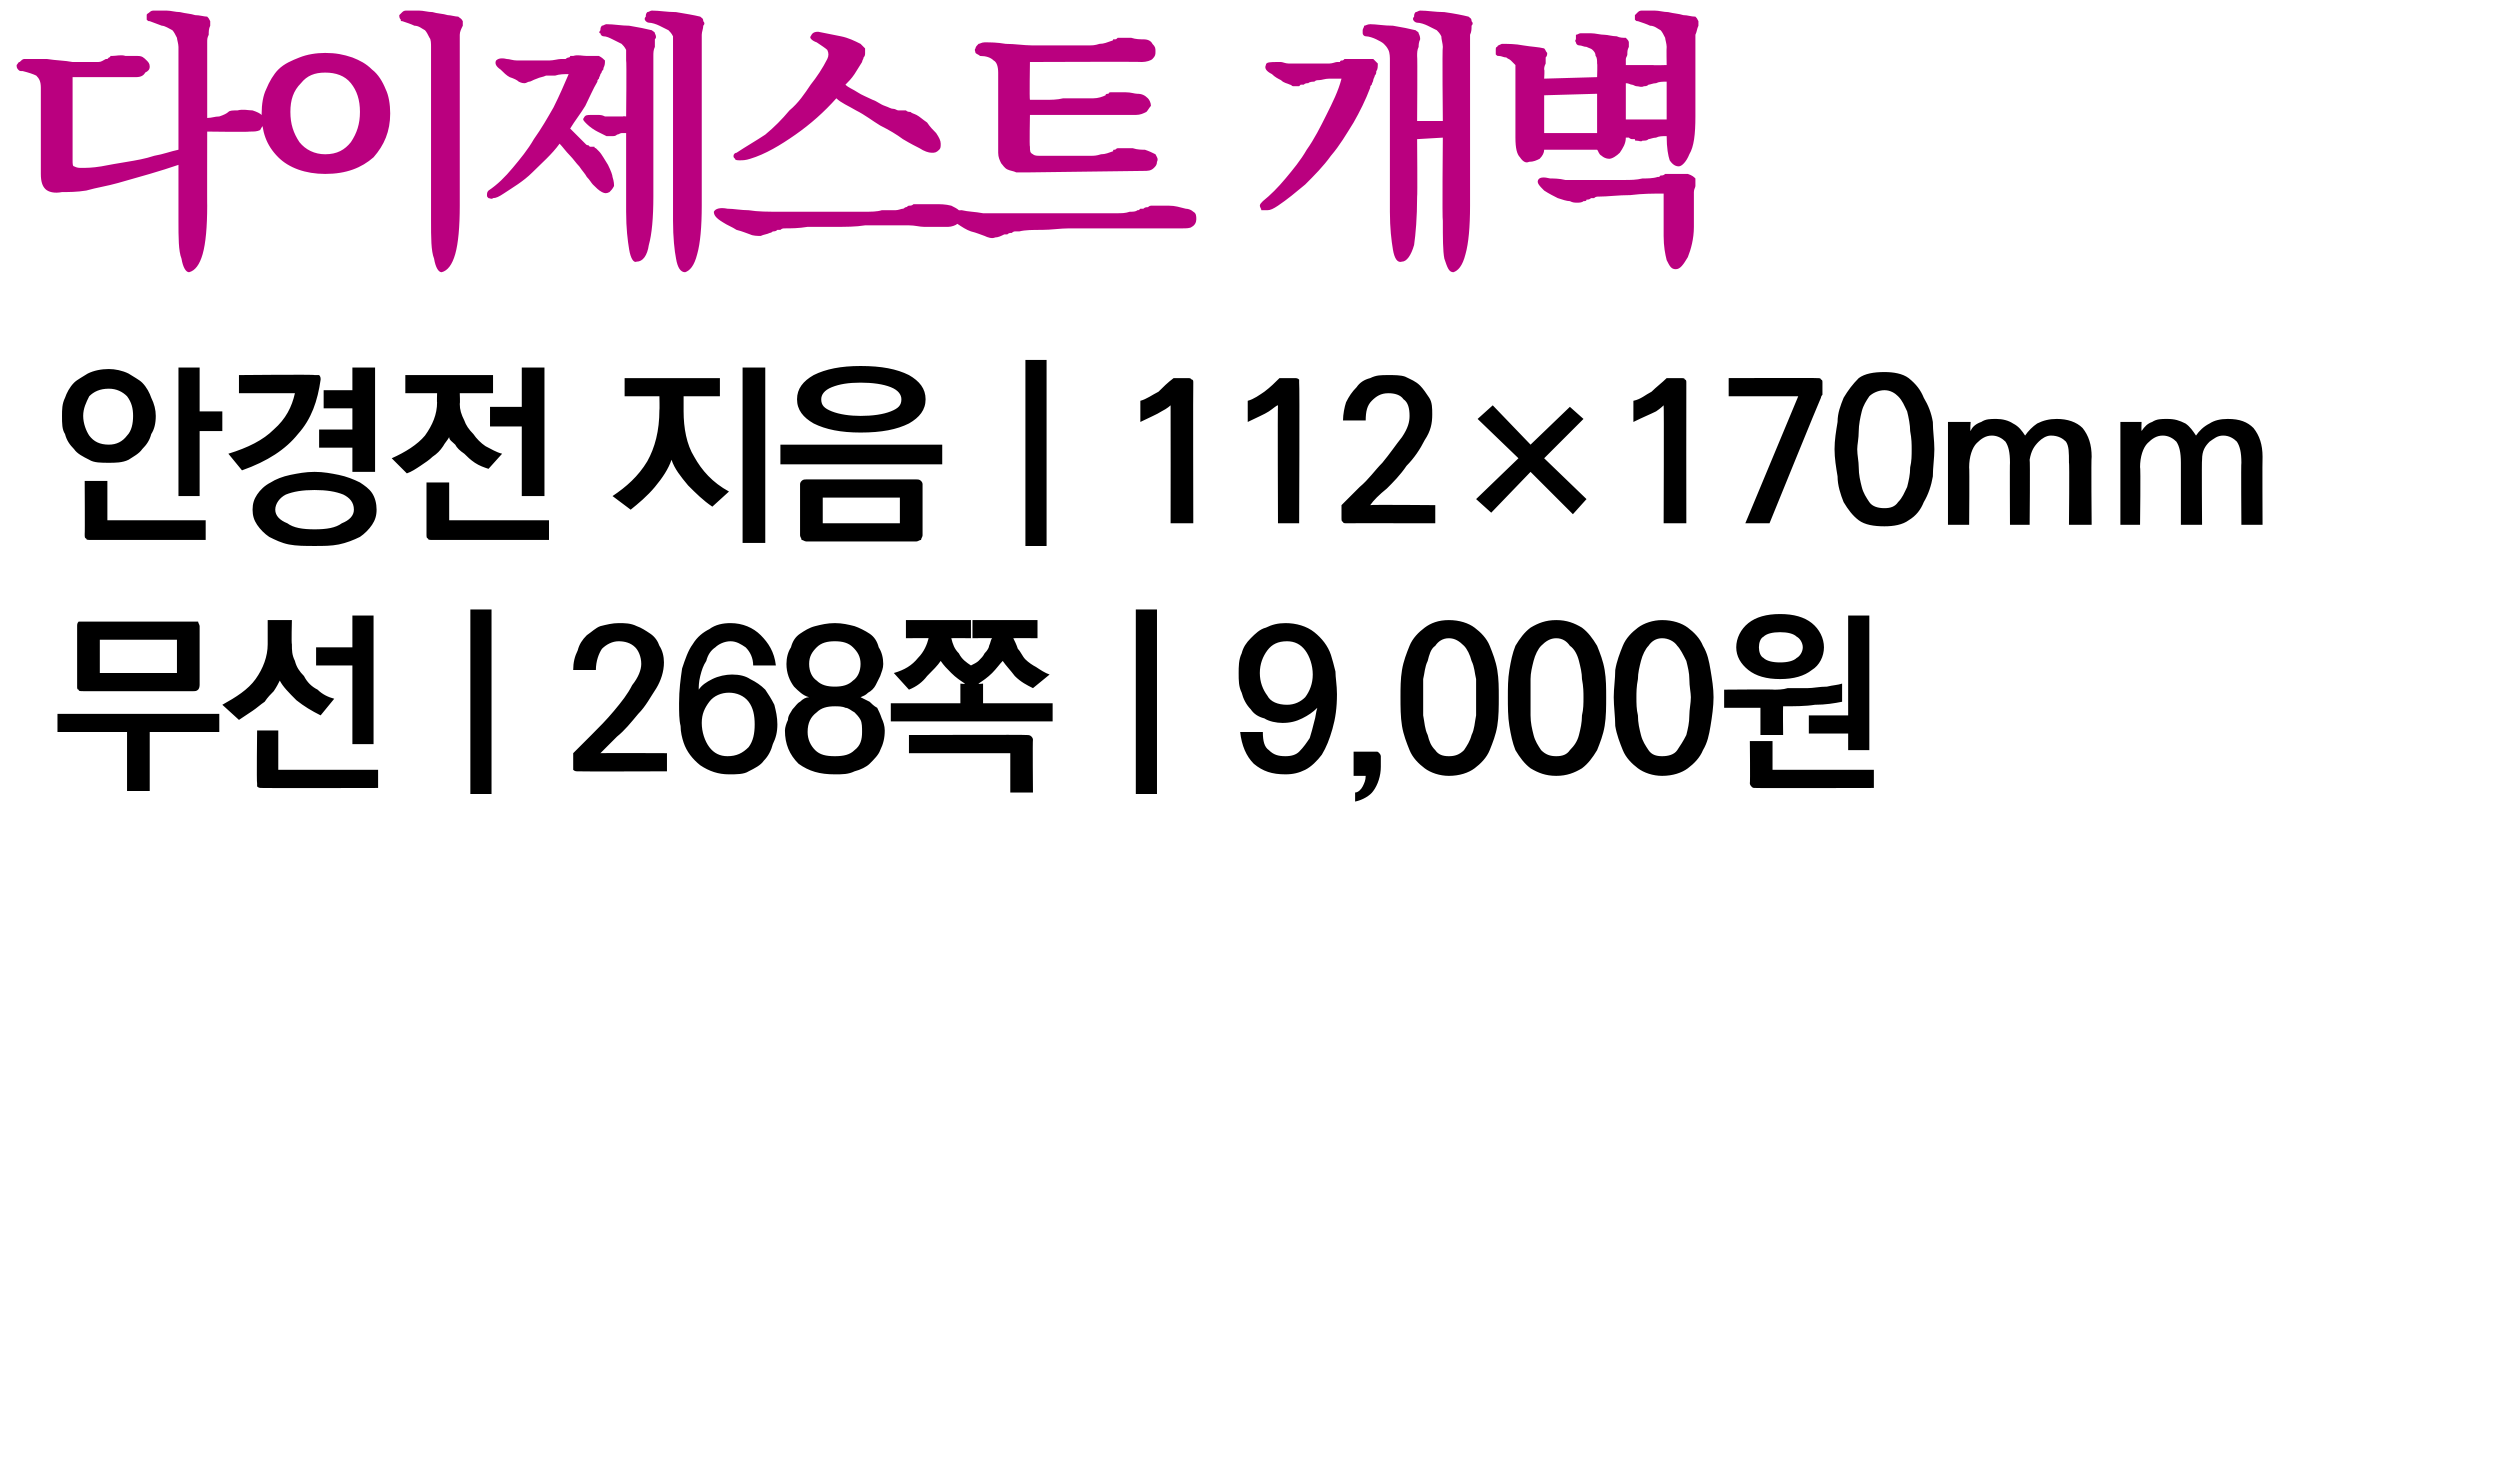 <?xml version="1.0" standalone="no"?>
<!DOCTYPE svg PUBLIC "-//W3C//DTD SVG 1.1//EN" "http://www.w3.org/Graphics/SVG/1.1/DTD/svg11.dtd">
<svg xmlns="http://www.w3.org/2000/svg" version="1.1" width="165.3px" height="97px" viewBox="0 0 165.3 97">
  <desc>112 170mm 268 9,000</desc>
  <defs/>
  <g id="Polygon32476">
    <path d="M 11.7 44.5 L 11.7 42.3 L 6.6 42.3 L 6.6 44.5 L 11.7 44.5 Z M 5.5 41.1 C 5.5 41.1 12.8 41.1 12.8 41.1 C 12.9 41.1 13 41.1 13.1 41.1 C 13.1 41.2 13.2 41.3 13.2 41.4 C 13.2 41.4 13.2 45.3 13.2 45.3 C 13.2 45.5 13.1 45.6 13.1 45.6 C 13 45.7 12.9 45.7 12.8 45.7 C 12.8 45.7 5.5 45.7 5.5 45.7 C 5.3 45.7 5.2 45.7 5.2 45.6 C 5.1 45.6 5.1 45.5 5.1 45.4 C 5.1 45.4 5.1 41.4 5.1 41.4 C 5.1 41.3 5.1 41.2 5.2 41.1 C 5.2 41.1 5.3 41.1 5.5 41.1 Z M 8.4 52.3 L 8.4 48.4 L 3.8 48.4 L 3.8 47.2 L 14.5 47.2 L 14.5 48.4 L 9.9 48.4 L 9.9 52.3 L 8.4 52.3 Z M 19.3 41 C 19.3 41 19.26 42.57 19.3 42.6 C 19.3 43 19.3 43.3 19.5 43.7 C 19.6 44.1 19.8 44.4 20.1 44.7 C 20.3 45.1 20.6 45.4 21 45.6 C 21.3 45.9 21.7 46.1 22.1 46.2 C 22.1 46.2 21.2 47.3 21.2 47.3 C 20.6 47 20.1 46.7 19.6 46.3 C 19.1 45.8 18.7 45.4 18.5 45 C 18.4 45.2 18.3 45.4 18.1 45.7 C 17.9 45.9 17.7 46.1 17.5 46.4 C 17.2 46.6 17 46.8 16.7 47 C 16.4 47.2 16.1 47.4 15.8 47.6 C 15.8 47.6 14.7 46.6 14.7 46.6 C 15.6 46.1 16.4 45.6 16.9 44.9 C 17.4 44.2 17.7 43.4 17.7 42.6 C 17.7 42.59 17.7 41 17.7 41 L 19.3 41 Z M 24.7 40.7 L 24.7 49.2 L 23.3 49.2 L 23.3 44 L 20.9 44 L 20.9 42.8 L 23.3 42.8 L 23.3 40.7 L 24.7 40.7 Z M 17.3 52.1 C 17.2 52.1 17.1 52.1 17 52 C 17 52 17 51.9 17 51.8 C 16.96 51.76 17 48.3 17 48.3 L 18.4 48.3 L 18.4 50.9 L 25 50.9 L 25 52.1 C 25 52.1 17.31 52.12 17.3 52.1 Z M 31.1 52.5 L 31.1 40.3 L 32.5 40.3 L 32.5 52.5 L 31.1 52.5 Z M 37.9 50.7 C 37.9 50.7 37.9 49.8 37.9 49.8 C 38.2 49.5 38.6 49.1 39.1 48.6 C 39.6 48.1 40.1 47.6 40.6 47 C 41.1 46.4 41.5 45.9 41.8 45.3 C 42.2 44.8 42.4 44.3 42.4 43.9 C 42.4 43.4 42.2 43 42 42.8 C 41.7 42.5 41.3 42.4 40.9 42.4 C 40.5 42.4 40.1 42.6 39.8 42.9 C 39.6 43.2 39.4 43.7 39.4 44.3 C 39.4 44.3 37.9 44.3 37.9 44.3 C 37.9 43.8 38 43.4 38.2 43 C 38.3 42.6 38.5 42.3 38.8 42 C 39.1 41.8 39.4 41.5 39.7 41.4 C 40.1 41.3 40.5 41.2 40.9 41.2 C 41.3 41.2 41.7 41.2 42.1 41.4 C 42.4 41.5 42.7 41.7 43 41.9 C 43.3 42.1 43.5 42.4 43.6 42.7 C 43.8 43 43.9 43.4 43.9 43.8 C 43.9 44.4 43.7 45 43.4 45.5 C 43 46.1 42.7 46.7 42.2 47.2 C 41.7 47.8 41.3 48.3 40.8 48.7 C 40.3 49.2 40 49.5 39.7 49.8 C 39.72 49.78 44.1 49.8 44.1 49.8 L 44.1 51 C 44.1 51 38.21 51.02 38.2 51 C 38.1 51 38 51 37.9 50.9 C 37.9 50.9 37.9 50.8 37.9 50.7 Z M 48.2 45.8 C 47.7 45.8 47.2 46 46.9 46.4 C 46.6 46.8 46.4 47.2 46.4 47.8 C 46.4 48.4 46.6 49 46.9 49.4 C 47.2 49.8 47.6 50 48.1 50 C 48.7 50 49.1 49.8 49.5 49.4 C 49.8 49 49.9 48.5 49.9 47.9 C 49.9 47.3 49.8 46.8 49.5 46.4 C 49.2 46 48.7 45.8 48.2 45.8 Z M 44.9 46.5 C 44.9 45.6 45 44.9 45.1 44.2 C 45.3 43.6 45.5 43 45.8 42.6 C 46.1 42.1 46.5 41.8 46.9 41.6 C 47.3 41.3 47.8 41.2 48.3 41.2 C 49.1 41.2 49.8 41.5 50.3 42 C 50.8 42.5 51.2 43.1 51.3 44 C 51.3 44 49.8 44 49.8 44 C 49.8 43.5 49.6 43.1 49.3 42.8 C 49 42.6 48.7 42.4 48.3 42.4 C 47.9 42.4 47.5 42.6 47.3 42.8 C 47 43 46.8 43.3 46.7 43.7 C 46.5 44 46.4 44.3 46.3 44.7 C 46.2 45.1 46.2 45.4 46.2 45.6 C 46.4 45.3 46.7 45.1 47.1 44.9 C 47.5 44.7 48 44.6 48.4 44.6 C 48.9 44.6 49.3 44.7 49.6 44.9 C 50 45.1 50.3 45.3 50.6 45.6 C 50.8 45.9 51 46.2 51.2 46.6 C 51.3 47 51.4 47.4 51.4 47.9 C 51.4 48.4 51.3 48.8 51.1 49.2 C 51 49.6 50.8 50 50.5 50.3 C 50.3 50.6 49.9 50.8 49.5 51 C 49.2 51.2 48.7 51.2 48.2 51.2 C 47.5 51.2 46.9 51 46.3 50.6 C 45.8 50.2 45.4 49.7 45.2 49.1 C 45.1 48.8 45 48.4 45 48 C 44.9 47.6 44.9 47.1 44.9 46.5 Z M 55.2 45.4 C 55.7 45.4 56.1 45.3 56.4 45 C 56.7 44.8 56.9 44.4 56.9 43.9 C 56.9 43.4 56.7 43.1 56.4 42.8 C 56.1 42.5 55.7 42.4 55.2 42.4 C 54.7 42.4 54.3 42.5 54 42.8 C 53.7 43.1 53.5 43.4 53.5 43.9 C 53.5 44.4 53.7 44.8 54 45 C 54.3 45.3 54.7 45.4 55.2 45.4 Z M 55.2 50 C 55.8 50 56.2 49.9 56.5 49.6 C 56.9 49.3 57 48.9 57 48.4 C 57 48.1 57 47.8 56.9 47.6 C 56.8 47.4 56.6 47.2 56.5 47.1 C 56.3 47 56.1 46.8 55.9 46.8 C 55.7 46.7 55.4 46.7 55.2 46.7 C 54.7 46.7 54.3 46.8 54 47.1 C 53.6 47.4 53.4 47.8 53.4 48.4 C 53.4 48.9 53.6 49.3 53.9 49.6 C 54.2 49.9 54.6 50 55.2 50 Z M 56.9 46.1 C 57.1 46.2 57.3 46.3 57.5 46.4 C 57.6 46.5 57.8 46.7 58 46.8 C 58.1 47 58.2 47.2 58.3 47.5 C 58.4 47.7 58.5 48 58.5 48.3 C 58.5 48.8 58.4 49.2 58.2 49.6 C 58.1 49.9 57.8 50.2 57.5 50.5 C 57.3 50.7 56.9 50.9 56.5 51 C 56.1 51.2 55.7 51.2 55.2 51.2 C 54.2 51.2 53.5 51 52.8 50.5 C 52.2 49.9 51.9 49.2 51.9 48.3 C 51.9 48.1 52 47.8 52.1 47.6 C 52.1 47.3 52.3 47.1 52.4 46.9 C 52.6 46.7 52.7 46.5 52.9 46.4 C 53.1 46.2 53.3 46.1 53.5 46.1 C 53.1 46 52.8 45.7 52.5 45.4 C 52.2 45 52 44.5 52 43.9 C 52 43.5 52.1 43.1 52.3 42.8 C 52.4 42.4 52.6 42.1 52.9 41.9 C 53.2 41.7 53.5 41.5 53.9 41.4 C 54.3 41.3 54.7 41.2 55.2 41.2 C 55.7 41.2 56.1 41.3 56.5 41.4 C 56.8 41.5 57.2 41.7 57.5 41.9 C 57.8 42.1 58 42.4 58.1 42.8 C 58.3 43.1 58.4 43.5 58.4 43.9 C 58.4 44.2 58.3 44.4 58.2 44.7 C 58.1 44.9 58 45.1 57.9 45.3 C 57.8 45.5 57.6 45.7 57.4 45.8 C 57.2 46 57.1 46 56.9 46.1 Z M 59.9 41 L 64.2 41 L 64.2 42.2 C 64.2 42.2 62.9 42.18 62.9 42.2 C 63 42.6 63.1 42.9 63.4 43.2 C 63.6 43.6 63.9 43.8 64.2 44 C 64.4 43.9 64.6 43.8 64.7 43.7 C 64.9 43.5 65 43.4 65.1 43.2 C 65.3 43 65.4 42.8 65.4 42.7 C 65.5 42.5 65.5 42.3 65.6 42.2 C 65.57 42.18 64.3 42.2 64.3 42.2 L 64.3 41 L 68.6 41 L 68.6 42.2 C 68.6 42.2 67.05 42.18 67 42.2 C 67.1 42.4 67.2 42.6 67.3 42.9 C 67.5 43.1 67.6 43.4 67.8 43.6 C 68 43.8 68.3 44 68.5 44.1 C 68.8 44.3 69.1 44.5 69.4 44.6 C 69.4 44.6 68.3 45.5 68.3 45.5 C 67.9 45.3 67.5 45.1 67.1 44.7 C 66.8 44.3 66.5 44 66.3 43.7 C 66.1 43.9 65.9 44.2 65.6 44.5 C 65.3 44.8 65 45 64.7 45.2 C 64.67 45.24 65 45.2 65 45.2 L 65 46.5 L 69.6 46.5 L 69.6 47.7 L 58.9 47.7 L 58.9 46.5 L 63.5 46.5 L 63.5 45.2 C 63.5 45.2 63.82 45.24 63.8 45.2 C 63.5 45 63.2 44.8 62.9 44.5 C 62.6 44.2 62.4 44 62.2 43.7 C 62 44 61.7 44.3 61.3 44.7 C 61 45.1 60.6 45.4 60.1 45.6 C 60.1 45.6 59.1 44.5 59.1 44.5 C 59.8 44.3 60.3 44 60.7 43.5 C 61.1 43.1 61.3 42.6 61.4 42.2 C 61.43 42.18 59.9 42.2 59.9 42.2 L 59.9 41 Z M 67.9 48.6 C 68 48.6 68.1 48.6 68.2 48.7 C 68.2 48.7 68.3 48.8 68.3 48.9 C 68.27 48.94 68.3 52.4 68.3 52.4 L 66.8 52.4 L 66.8 49.8 L 60.1 49.8 L 60.1 48.6 C 60.1 48.6 67.91 48.57 67.9 48.6 Z M 75.1 52.5 L 75.1 40.3 L 76.5 40.3 L 76.5 52.5 L 75.1 52.5 Z M 85.1 46.6 C 85.6 46.6 86 46.4 86.3 46.1 C 86.6 45.7 86.8 45.2 86.8 44.6 C 86.8 44 86.6 43.4 86.3 43 C 86 42.6 85.6 42.4 85.1 42.4 C 84.5 42.4 84.1 42.6 83.8 43 C 83.5 43.4 83.3 43.9 83.3 44.5 C 83.3 45.1 83.5 45.6 83.8 46 C 84 46.4 84.5 46.6 85.1 46.6 Z M 88.4 45.9 C 88.4 46.8 88.3 47.5 88.1 48.2 C 87.9 48.9 87.7 49.4 87.4 49.9 C 87.1 50.3 86.7 50.7 86.3 50.9 C 85.9 51.1 85.5 51.2 85 51.2 C 84.1 51.2 83.5 51 82.9 50.5 C 82.4 50 82.1 49.3 82 48.4 C 82 48.4 83.5 48.4 83.5 48.4 C 83.5 49 83.6 49.4 83.9 49.6 C 84.2 49.9 84.5 50 85 50 C 85.4 50 85.7 49.9 85.9 49.7 C 86.2 49.4 86.4 49.1 86.6 48.8 C 86.7 48.5 86.8 48.1 86.9 47.7 C 87 47.4 87 47.1 87.1 46.8 C 86.8 47.1 86.5 47.3 86.1 47.5 C 85.7 47.7 85.3 47.8 84.8 47.8 C 84.4 47.8 83.9 47.7 83.6 47.5 C 83.2 47.4 82.9 47.2 82.7 46.9 C 82.4 46.6 82.2 46.2 82.1 45.8 C 81.9 45.4 81.9 45 81.9 44.5 C 81.9 44.1 81.9 43.6 82.1 43.2 C 82.2 42.8 82.4 42.5 82.7 42.2 C 83 41.9 83.3 41.6 83.7 41.5 C 84.1 41.3 84.5 41.2 85 41.2 C 85.7 41.2 86.4 41.4 86.9 41.8 C 87.4 42.2 87.8 42.7 88 43.3 C 88.1 43.6 88.2 44 88.3 44.4 C 88.3 44.8 88.4 45.3 88.4 45.9 Z M 91.3 50.7 C 91.3 51.3 91.1 51.9 90.8 52.3 C 90.6 52.6 90.1 52.9 89.6 53 C 89.6 53 89.6 52.4 89.6 52.4 C 89.8 52.4 90 52.2 90.1 52 C 90.2 51.8 90.3 51.6 90.3 51.3 C 90.25 51.3 89.5 51.3 89.5 51.3 L 89.5 49.7 C 89.5 49.7 90.98 49.7 91 49.7 C 91.1 49.7 91.1 49.7 91.2 49.8 C 91.2 49.8 91.3 49.9 91.3 50 C 91.3 50 91.3 50.7 91.3 50.7 Z M 95.8 42.2 C 95.4 42.2 95.1 42.4 94.9 42.7 C 94.6 42.9 94.5 43.3 94.4 43.7 C 94.2 44.1 94.2 44.5 94.1 44.9 C 94.1 45.4 94.1 45.8 94.1 46.1 C 94.1 46.5 94.1 46.9 94.1 47.3 C 94.2 47.8 94.2 48.2 94.4 48.6 C 94.5 49 94.6 49.3 94.9 49.6 C 95.1 49.9 95.4 50 95.8 50 C 96.2 50 96.5 49.9 96.8 49.6 C 97 49.3 97.2 49 97.3 48.6 C 97.5 48.2 97.5 47.8 97.6 47.3 C 97.6 46.9 97.6 46.5 97.6 46.1 C 97.6 45.8 97.6 45.4 97.6 44.9 C 97.5 44.5 97.5 44.1 97.3 43.7 C 97.2 43.3 97 42.9 96.8 42.7 C 96.5 42.4 96.2 42.2 95.8 42.2 Z M 95.8 41 C 96.5 41 97.1 41.2 97.5 41.5 C 97.9 41.8 98.3 42.2 98.5 42.7 C 98.7 43.2 98.9 43.7 99 44.3 C 99.1 44.9 99.1 45.5 99.1 46.1 C 99.1 46.7 99.1 47.4 99 48 C 98.9 48.6 98.7 49.1 98.5 49.6 C 98.3 50.1 97.9 50.5 97.5 50.8 C 97.1 51.1 96.5 51.3 95.8 51.3 C 95.2 51.3 94.6 51.1 94.2 50.8 C 93.8 50.5 93.4 50.1 93.2 49.6 C 93 49.1 92.8 48.6 92.7 48 C 92.6 47.4 92.6 46.7 92.6 46.1 C 92.6 45.5 92.6 44.9 92.7 44.3 C 92.8 43.7 93 43.2 93.2 42.7 C 93.4 42.2 93.8 41.8 94.2 41.5 C 94.6 41.2 95.1 41 95.8 41 Z M 102.9 42.2 C 102.5 42.2 102.2 42.4 101.9 42.7 C 101.7 42.9 101.5 43.3 101.4 43.7 C 101.3 44.1 101.2 44.5 101.2 44.9 C 101.2 45.4 101.2 45.8 101.2 46.1 C 101.2 46.5 101.2 46.9 101.2 47.3 C 101.2 47.8 101.3 48.2 101.4 48.6 C 101.5 49 101.7 49.3 101.9 49.6 C 102.2 49.9 102.5 50 102.9 50 C 103.3 50 103.6 49.9 103.8 49.6 C 104.1 49.3 104.3 49 104.4 48.6 C 104.5 48.2 104.6 47.8 104.6 47.3 C 104.7 46.9 104.7 46.5 104.7 46.1 C 104.7 45.8 104.7 45.4 104.6 44.9 C 104.6 44.5 104.5 44.1 104.4 43.7 C 104.3 43.3 104.1 42.9 103.8 42.7 C 103.6 42.4 103.3 42.2 102.9 42.2 Z M 102.9 41 C 103.6 41 104.1 41.2 104.6 41.5 C 105 41.8 105.3 42.2 105.6 42.7 C 105.8 43.2 106 43.7 106.1 44.3 C 106.2 44.9 106.2 45.5 106.2 46.1 C 106.2 46.7 106.2 47.4 106.1 48 C 106 48.6 105.8 49.1 105.6 49.6 C 105.3 50.1 105 50.5 104.6 50.8 C 104.1 51.1 103.6 51.3 102.9 51.3 C 102.2 51.3 101.7 51.1 101.2 50.8 C 100.8 50.5 100.5 50.1 100.2 49.6 C 100 49.1 99.9 48.6 99.8 48 C 99.7 47.4 99.7 46.7 99.7 46.1 C 99.7 45.5 99.7 44.9 99.8 44.3 C 99.9 43.7 100 43.2 100.2 42.7 C 100.5 42.2 100.8 41.8 101.2 41.5 C 101.7 41.2 102.2 41 102.9 41 Z M 109.9 42.2 C 109.5 42.2 109.2 42.4 109 42.7 C 108.8 42.9 108.6 43.3 108.5 43.7 C 108.4 44.1 108.3 44.5 108.3 44.9 C 108.2 45.4 108.2 45.8 108.2 46.1 C 108.2 46.5 108.2 46.9 108.3 47.3 C 108.3 47.8 108.4 48.2 108.5 48.6 C 108.6 49 108.8 49.3 109 49.6 C 109.2 49.9 109.5 50 109.9 50 C 110.3 50 110.7 49.9 110.9 49.6 C 111.1 49.3 111.3 49 111.5 48.6 C 111.6 48.2 111.7 47.8 111.7 47.3 C 111.7 46.9 111.8 46.5 111.8 46.1 C 111.8 45.8 111.7 45.4 111.7 44.9 C 111.7 44.5 111.6 44.1 111.5 43.7 C 111.3 43.3 111.1 42.9 110.9 42.7 C 110.7 42.4 110.3 42.2 109.9 42.2 Z M 109.9 41 C 110.6 41 111.2 41.2 111.6 41.5 C 112 41.8 112.4 42.2 112.6 42.7 C 112.9 43.2 113 43.7 113.1 44.3 C 113.2 44.9 113.3 45.5 113.3 46.1 C 113.3 46.7 113.2 47.4 113.1 48 C 113 48.6 112.9 49.1 112.6 49.6 C 112.4 50.1 112 50.5 111.6 50.8 C 111.2 51.1 110.6 51.3 109.9 51.3 C 109.3 51.3 108.7 51.1 108.3 50.8 C 107.9 50.5 107.5 50.1 107.3 49.6 C 107.1 49.1 106.9 48.6 106.8 48 C 106.8 47.4 106.7 46.7 106.7 46.1 C 106.7 45.5 106.8 44.9 106.8 44.3 C 106.9 43.7 107.1 43.2 107.3 42.7 C 107.5 42.2 107.9 41.8 108.3 41.5 C 108.7 41.2 109.3 41 109.9 41 Z M 122.2 49.6 L 122.2 48.5 L 119.6 48.5 L 119.6 47.3 L 122.2 47.3 L 122.2 40.7 L 123.6 40.7 L 123.6 49.6 L 122.2 49.6 Z M 116.4 48.6 L 116.4 46.8 L 114 46.8 L 114 45.6 C 114 45.6 117.33 45.57 117.3 45.6 C 117.5 45.6 117.9 45.6 118.2 45.5 C 118.6 45.5 119 45.5 119.5 45.5 C 119.9 45.5 120.3 45.4 120.8 45.4 C 121.2 45.3 121.5 45.3 121.8 45.2 C 121.8 45.2 121.8 46.4 121.8 46.4 C 121.3 46.5 120.7 46.6 120 46.6 C 119.4 46.7 118.6 46.7 117.9 46.7 C 117.88 46.74 117.9 48.6 117.9 48.6 L 116.4 48.6 Z M 116.1 52.1 C 115.9 52.1 115.9 52.1 115.8 52 C 115.8 52 115.7 51.9 115.7 51.8 C 115.73 51.76 115.7 49 115.7 49 L 117.2 49 L 117.2 50.9 L 123.9 50.9 L 123.9 52.1 C 123.9 52.1 116.08 52.12 116.1 52.1 Z M 114.8 42.8 C 114.8 42.2 115.1 41.6 115.6 41.2 C 116.1 40.8 116.8 40.6 117.7 40.6 C 118.6 40.6 119.3 40.8 119.8 41.2 C 120.3 41.6 120.6 42.2 120.6 42.8 C 120.6 43.4 120.3 44 119.8 44.3 C 119.3 44.7 118.6 44.9 117.7 44.9 C 116.8 44.9 116.1 44.7 115.6 44.3 C 115.1 43.9 114.8 43.4 114.8 42.8 Z M 116.3 42.8 C 116.3 43.1 116.4 43.4 116.6 43.5 C 116.8 43.7 117.2 43.8 117.7 43.8 C 118.2 43.8 118.6 43.7 118.8 43.5 C 119 43.4 119.2 43.1 119.2 42.8 C 119.2 42.5 119 42.2 118.8 42.1 C 118.6 41.9 118.2 41.8 117.7 41.8 C 117.2 41.8 116.8 41.9 116.6 42.1 C 116.4 42.2 116.3 42.5 116.3 42.8 Z " stroke="none" fill="#000"/>
  </g>
  <g id="Polygon32475">
    <path d="M 7.2 30.6 C 6.7 30.6 6.2 30.6 5.9 30.4 C 5.5 30.2 5.1 30 4.9 29.7 C 4.6 29.4 4.4 29.1 4.3 28.7 C 4.1 28.4 4.1 28 4.1 27.5 C 4.1 27.1 4.1 26.7 4.3 26.3 C 4.4 26 4.6 25.6 4.9 25.3 C 5.1 25.1 5.5 24.9 5.8 24.7 C 6.2 24.5 6.7 24.4 7.2 24.4 C 7.6 24.4 8.1 24.5 8.5 24.7 C 8.8 24.9 9.2 25.1 9.4 25.3 C 9.7 25.6 9.9 26 10 26.3 C 10.2 26.7 10.3 27.1 10.3 27.5 C 10.3 28 10.2 28.4 10 28.7 C 9.9 29.1 9.7 29.4 9.4 29.7 C 9.2 30 8.8 30.2 8.5 30.4 C 8.1 30.6 7.6 30.6 7.2 30.6 Z M 7.2 25.7 C 6.6 25.7 6.2 25.9 5.9 26.2 C 5.7 26.6 5.5 27 5.5 27.5 C 5.5 28 5.7 28.5 5.9 28.8 C 6.2 29.2 6.6 29.4 7.2 29.4 C 7.7 29.4 8.1 29.2 8.4 28.8 C 8.7 28.5 8.8 28 8.8 27.5 C 8.8 27 8.7 26.6 8.4 26.2 C 8.1 25.9 7.7 25.7 7.2 25.7 Z M 13.2 24.3 L 13.2 27.2 L 14.7 27.2 L 14.7 28.5 L 13.2 28.5 L 13.2 32.8 L 11.8 32.8 L 11.8 24.3 L 13.2 24.3 Z M 6 35.7 C 5.8 35.7 5.7 35.7 5.7 35.6 C 5.6 35.6 5.6 35.5 5.6 35.3 C 5.62 35.33 5.6 31.8 5.6 31.8 L 7.1 31.8 L 7.1 34.4 L 13.6 34.4 L 13.6 35.7 C 13.6 35.7 5.97 35.7 6 35.7 Z M 20.8 31.2 C 21.4 31.2 21.9 31.3 22.4 31.4 C 22.9 31.5 23.4 31.7 23.8 31.9 C 24.1 32.1 24.4 32.3 24.6 32.6 C 24.8 32.9 24.9 33.3 24.9 33.7 C 24.9 34.1 24.8 34.4 24.6 34.7 C 24.4 35 24.1 35.3 23.8 35.5 C 23.4 35.7 22.9 35.9 22.4 36 C 21.9 36.1 21.4 36.1 20.8 36.1 C 20.2 36.1 19.6 36.1 19.1 36 C 18.6 35.9 18.2 35.7 17.8 35.5 C 17.5 35.3 17.2 35 17 34.7 C 16.8 34.4 16.7 34.1 16.7 33.7 C 16.7 33.3 16.8 33 17 32.7 C 17.2 32.4 17.5 32.1 17.9 31.9 C 18.2 31.7 18.7 31.5 19.2 31.4 C 19.7 31.3 20.2 31.2 20.8 31.2 Z M 20.8 32.4 C 20 32.4 19.4 32.5 18.9 32.7 C 18.5 32.9 18.2 33.3 18.2 33.7 C 18.2 34.1 18.5 34.4 19 34.6 C 19.4 34.9 20 35 20.8 35 C 21.6 35 22.2 34.9 22.6 34.6 C 23.1 34.4 23.4 34.1 23.4 33.7 C 23.4 33.2 23.1 32.9 22.7 32.7 C 22.2 32.5 21.6 32.4 20.8 32.4 Z M 20.8 24.8 C 21 24.8 21.1 24.8 21.1 24.8 C 21.2 24.9 21.2 25 21.2 25.1 C 21 26.5 20.6 27.7 19.7 28.7 C 18.9 29.7 17.7 30.5 16 31.1 C 16 31.1 15.1 30 15.1 30 C 16.4 29.6 17.4 29.1 18.1 28.4 C 18.9 27.7 19.3 26.9 19.5 26 C 19.55 26 15.8 26 15.8 26 L 15.8 24.8 C 15.8 24.8 20.83 24.75 20.8 24.8 Z M 23.3 31.2 L 23.3 29.6 L 21.1 29.6 L 21.1 28.4 L 23.3 28.4 L 23.3 27 L 21.4 27 L 21.4 25.8 L 23.3 25.8 L 23.3 24.3 L 24.8 24.3 L 24.8 31.2 L 23.3 31.2 Z M 25.9 30.3 C 26.8 29.9 27.6 29.4 28.1 28.8 C 28.6 28.1 28.9 27.4 28.9 26.6 C 28.88 26.64 28.9 26 28.9 26 L 26.8 26 L 26.8 24.8 L 32.6 24.8 L 32.6 26 L 30.4 26 C 30.4 26 30.43 26.67 30.4 26.7 C 30.4 27.1 30.5 27.4 30.7 27.8 C 30.8 28.1 31 28.4 31.3 28.7 C 31.5 29 31.8 29.3 32.1 29.5 C 32.5 29.7 32.8 29.9 33.2 30 C 33.2 30 32.3 31 32.3 31 C 32 30.9 31.7 30.8 31.4 30.6 C 31.1 30.4 30.9 30.2 30.7 30 C 30.4 29.8 30.2 29.6 30.1 29.4 C 29.9 29.2 29.7 29.1 29.7 28.9 C 29.6 29.1 29.4 29.3 29.3 29.5 C 29.1 29.8 28.9 30 28.6 30.2 C 28.4 30.4 28.1 30.6 27.8 30.8 C 27.5 31 27.2 31.2 26.9 31.3 C 26.9 31.3 25.9 30.3 25.9 30.3 Z M 36 24.3 L 36 32.8 L 34.5 32.8 L 34.5 28.2 L 32.4 28.2 L 32.4 26.9 L 34.5 26.9 L 34.5 24.3 L 36 24.3 Z M 28.6 35.7 C 28.4 35.7 28.3 35.7 28.3 35.6 C 28.2 35.6 28.2 35.5 28.2 35.3 C 28.2 35.33 28.2 31.9 28.2 31.9 L 29.7 31.9 L 29.7 34.4 L 36.3 34.4 L 36.3 35.7 C 36.3 35.7 28.56 35.7 28.6 35.7 Z M 41.3 25 L 47.6 25 L 47.6 26.2 L 45.2 26.2 C 45.2 26.2 45.2 27.19 45.2 27.2 C 45.2 28.3 45.4 29.4 45.9 30.2 C 46.4 31.1 47.1 31.9 48.2 32.5 C 48.2 32.5 47.1 33.5 47.1 33.5 C 46.5 33.1 46 32.6 45.5 32.1 C 45 31.5 44.6 31 44.4 30.4 C 44.2 31 43.8 31.6 43.3 32.2 C 42.8 32.8 42.2 33.3 41.7 33.7 C 41.7 33.7 40.5 32.8 40.5 32.8 C 41.4 32.2 42.2 31.5 42.8 30.5 C 43.3 29.6 43.6 28.5 43.6 27.1 C 43.62 27.13 43.6 26.2 43.6 26.2 L 41.3 26.2 L 41.3 25 Z M 49.1 35.9 L 49.1 24.3 L 50.6 24.3 L 50.6 35.9 L 49.1 35.9 Z M 62.3 30.7 L 51.6 30.7 L 51.6 29.4 L 62.3 29.4 L 62.3 30.7 Z M 59.5 34.6 L 59.5 32.9 L 54.4 32.9 L 54.4 34.6 L 59.5 34.6 Z M 53.3 31.7 C 53.3 31.7 60.6 31.7 60.6 31.7 C 60.7 31.7 60.8 31.7 60.9 31.8 C 60.9 31.8 61 31.9 61 32 C 61 32 61 35.4 61 35.4 C 61 35.5 60.9 35.6 60.9 35.7 C 60.8 35.7 60.7 35.8 60.6 35.8 C 60.6 35.8 53.3 35.8 53.3 35.8 C 53.2 35.8 53.1 35.7 53 35.7 C 53 35.6 52.9 35.5 52.9 35.4 C 52.9 35.4 52.9 32 52.9 32 C 52.9 31.9 53 31.8 53 31.8 C 53.1 31.7 53.2 31.7 53.3 31.7 Z M 56.9 28.6 C 55.6 28.6 54.6 28.4 53.8 28 C 53.1 27.6 52.7 27.1 52.7 26.4 C 52.7 25.7 53.1 25.2 53.8 24.8 C 54.6 24.4 55.6 24.2 56.9 24.2 C 58.3 24.2 59.3 24.4 60.1 24.8 C 60.8 25.2 61.2 25.7 61.2 26.4 C 61.2 27.1 60.8 27.6 60.1 28 C 59.3 28.4 58.3 28.6 56.9 28.6 Z M 56.9 25.3 C 56.1 25.3 55.5 25.4 55 25.6 C 54.5 25.8 54.3 26.1 54.3 26.4 C 54.3 26.8 54.5 27 55 27.2 C 55.5 27.4 56.2 27.5 56.9 27.5 C 57.7 27.5 58.4 27.4 58.9 27.2 C 59.4 27 59.6 26.8 59.6 26.4 C 59.6 26.1 59.4 25.8 58.9 25.6 C 58.4 25.4 57.7 25.3 56.9 25.3 Z M 67.8 36.1 L 67.8 23.8 L 69.2 23.8 L 69.2 36.1 L 67.8 36.1 Z M 78.9 25.3 C 78.88 25.34 78.9 34.6 78.9 34.6 L 77.4 34.6 C 77.4 34.6 77.41 26.8 77.4 26.8 C 77.4 26.8 77.2 27 76.8 27.2 C 76.5 27.4 76 27.6 75.4 27.9 C 75.4 27.9 75.4 26.5 75.4 26.5 C 75.8 26.4 76.2 26.1 76.6 25.9 C 76.9 25.6 77.2 25.3 77.6 25 C 77.6 25 78.5 25 78.5 25 C 78.7 25 78.7 25 78.8 25.1 C 78.9 25.1 78.9 25.2 78.9 25.3 Z M 85.9 25.3 C 85.94 25.34 85.9 34.6 85.9 34.6 L 84.5 34.6 C 84.5 34.6 84.47 26.8 84.5 26.8 C 84.4 26.8 84.2 27 83.9 27.2 C 83.6 27.4 83.1 27.6 82.5 27.9 C 82.5 27.9 82.5 26.5 82.5 26.5 C 82.9 26.4 83.3 26.1 83.6 25.9 C 84 25.6 84.3 25.3 84.6 25 C 84.6 25 85.6 25 85.6 25 C 85.7 25 85.8 25 85.9 25.1 C 85.9 25.1 85.9 25.2 85.9 25.3 Z M 88.7 34.2 C 88.7 34.2 88.7 33.4 88.7 33.4 C 89 33.1 89.4 32.7 89.9 32.2 C 90.5 31.7 90.9 31.1 91.4 30.6 C 91.9 30 92.3 29.4 92.7 28.9 C 93.1 28.3 93.2 27.9 93.2 27.5 C 93.2 27 93.1 26.6 92.8 26.4 C 92.6 26.1 92.2 26 91.8 26 C 91.3 26 91 26.2 90.7 26.5 C 90.4 26.8 90.3 27.2 90.3 27.8 C 90.3 27.8 88.8 27.8 88.8 27.8 C 88.8 27.4 88.9 26.9 89 26.6 C 89.2 26.2 89.4 25.9 89.7 25.6 C 89.9 25.3 90.2 25.1 90.6 25 C 91 24.8 91.3 24.8 91.8 24.8 C 92.2 24.8 92.6 24.8 92.9 24.9 C 93.3 25.1 93.6 25.2 93.9 25.5 C 94.1 25.7 94.3 26 94.5 26.3 C 94.7 26.6 94.7 27 94.7 27.4 C 94.7 28 94.6 28.5 94.2 29.1 C 93.9 29.7 93.5 30.3 93 30.8 C 92.6 31.4 92.1 31.9 91.7 32.3 C 91.2 32.7 90.8 33.1 90.6 33.4 C 90.58 33.36 94.9 33.4 94.9 33.4 L 94.9 34.6 C 94.9 34.6 89.07 34.59 89.1 34.6 C 88.9 34.6 88.8 34.6 88.8 34.5 C 88.7 34.5 88.7 34.4 88.7 34.2 Z M 104.9 33 L 104 34 L 101.2 31.2 L 98.6 33.9 L 97.6 33 L 100.4 30.3 L 97.7 27.7 L 98.7 26.8 L 101.2 29.4 L 103.8 26.9 L 104.7 27.7 L 102.1 30.3 L 104.9 33 Z M 111.5 25.3 C 111.49 25.34 111.5 34.6 111.5 34.6 L 110 34.6 C 110 34.6 110.03 26.8 110 26.8 C 110 26.8 109.8 27 109.5 27.2 C 109.1 27.4 108.6 27.6 108 27.9 C 108 27.9 108 26.5 108 26.5 C 108.5 26.4 108.8 26.1 109.2 25.9 C 109.5 25.6 109.9 25.3 110.2 25 C 110.2 25 111.1 25 111.1 25 C 111.3 25 111.4 25 111.4 25.1 C 111.5 25.1 111.5 25.2 111.5 25.3 Z M 120.1 25 C 120.3 25 120.4 25 120.4 25.1 C 120.5 25.1 120.5 25.2 120.5 25.3 C 120.5 25.3 120.5 25.8 120.5 25.8 C 120.5 25.9 120.5 26 120.5 26.1 C 120.4 26.2 120.4 26.3 120.4 26.3 C 120.37 26.31 117 34.6 117 34.6 L 115.4 34.6 L 118.9 26.2 L 114.3 26.2 L 114.3 25 C 114.3 25 120.14 24.98 120.1 25 Z M 124.6 25.8 C 124.2 25.8 123.8 26 123.6 26.2 C 123.4 26.5 123.2 26.8 123.1 27.2 C 123 27.6 122.9 28.1 122.9 28.5 C 122.9 29 122.8 29.4 122.8 29.7 C 122.8 30.1 122.9 30.5 122.9 30.9 C 122.9 31.4 123 31.8 123.1 32.2 C 123.2 32.6 123.4 32.9 123.6 33.2 C 123.8 33.5 124.2 33.6 124.6 33.6 C 125 33.6 125.3 33.5 125.5 33.2 C 125.8 32.9 125.9 32.6 126.1 32.2 C 126.2 31.8 126.3 31.4 126.3 30.9 C 126.4 30.5 126.4 30.1 126.4 29.7 C 126.4 29.4 126.4 29 126.3 28.5 C 126.3 28.1 126.2 27.6 126.1 27.2 C 125.9 26.8 125.8 26.5 125.5 26.2 C 125.3 26 125 25.8 124.6 25.8 Z M 124.6 24.6 C 125.2 24.6 125.8 24.7 126.2 25 C 126.7 25.4 127 25.8 127.2 26.3 C 127.5 26.8 127.7 27.3 127.8 27.9 C 127.8 28.5 127.9 29.1 127.9 29.7 C 127.9 30.3 127.8 30.9 127.8 31.5 C 127.7 32.1 127.5 32.7 127.2 33.2 C 127 33.7 126.7 34.1 126.2 34.4 C 125.8 34.7 125.2 34.8 124.6 34.8 C 123.9 34.8 123.3 34.7 122.9 34.4 C 122.5 34.1 122.2 33.7 121.9 33.2 C 121.7 32.7 121.5 32.1 121.5 31.5 C 121.4 30.9 121.3 30.3 121.3 29.7 C 121.3 29.1 121.4 28.5 121.5 27.9 C 121.5 27.3 121.7 26.8 121.9 26.3 C 122.2 25.8 122.5 25.4 122.9 25 C 123.3 24.7 123.9 24.6 124.6 24.6 Z M 132.9 30.6 C 132.9 29.9 132.8 29.5 132.6 29.2 C 132.4 29 132.1 28.8 131.7 28.8 C 131.3 28.8 131 29 130.7 29.3 C 130.4 29.6 130.2 30.2 130.2 30.9 C 130.23 30.86 130.2 34.7 130.2 34.7 L 128.8 34.7 L 128.8 27.9 L 130.3 27.9 C 130.3 27.9 130.25 28.47 130.3 28.5 C 130.4 28.2 130.7 28 131 27.9 C 131.3 27.7 131.6 27.7 132 27.7 C 132.4 27.7 132.8 27.8 133.1 28 C 133.5 28.2 133.7 28.5 133.9 28.8 C 134.1 28.5 134.4 28.2 134.7 28 C 135.1 27.8 135.5 27.7 136 27.7 C 136.7 27.7 137.3 27.9 137.7 28.3 C 138.1 28.8 138.3 29.4 138.3 30.2 C 138.26 30.24 138.3 34.7 138.3 34.7 L 136.8 34.7 C 136.8 34.7 136.84 30.56 136.8 30.6 C 136.8 29.9 136.8 29.5 136.6 29.2 C 136.4 29 136.1 28.8 135.6 28.8 C 135.3 28.8 135 29 134.8 29.2 C 134.5 29.5 134.3 29.8 134.2 30.4 C 134.24 30.37 134.2 34.7 134.2 34.7 L 132.9 34.7 C 132.9 34.7 132.88 30.56 132.9 30.6 Z M 144.2 30.6 C 144.2 29.9 144.1 29.5 143.9 29.2 C 143.7 29 143.4 28.8 143 28.8 C 142.6 28.8 142.3 29 142 29.3 C 141.7 29.6 141.5 30.2 141.5 30.9 C 141.55 30.86 141.5 34.7 141.5 34.7 L 140.2 34.7 L 140.2 27.9 L 141.6 27.9 C 141.6 27.9 141.58 28.47 141.6 28.5 C 141.8 28.2 142 28 142.3 27.9 C 142.6 27.7 142.9 27.7 143.3 27.7 C 143.8 27.7 144.1 27.8 144.5 28 C 144.8 28.2 145 28.5 145.2 28.8 C 145.4 28.5 145.7 28.2 146.1 28 C 146.4 27.8 146.8 27.7 147.3 27.7 C 148.1 27.7 148.6 27.9 149 28.3 C 149.4 28.8 149.6 29.4 149.6 30.2 C 149.58 30.24 149.6 34.7 149.6 34.7 L 148.2 34.7 C 148.2 34.7 148.17 30.56 148.2 30.6 C 148.2 29.9 148.1 29.5 147.9 29.2 C 147.7 29 147.4 28.8 147 28.8 C 146.6 28.8 146.4 29 146.1 29.2 C 145.8 29.5 145.6 29.8 145.6 30.4 C 145.57 30.37 145.6 34.7 145.6 34.7 L 144.2 34.7 C 144.2 34.7 144.2 30.56 144.2 30.6 Z " stroke="none" fill="#000"/>
  </g>
  <g id="Polygon32474">
    <path d="M 11.8 10.9 C 11.2 11.1 10.6 11.3 9.9 11.5 C 9.2 11.7 8.5 11.9 7.8 12.1 C 7.1 12.3 6.4 12.4 5.7 12.6 C 5.1 12.7 4.5 12.7 4.1 12.7 C 3.6 12.8 3.2 12.7 3 12.5 C 2.8 12.3 2.7 12 2.7 11.5 C 2.7 11.5 2.7 5.8 2.7 5.8 C 2.7 5.4 2.6 5.2 2.4 5 C 2.2 4.9 1.9 4.8 1.5 4.7 C 1.3 4.7 1.3 4.7 1.2 4.6 C 1.1 4.5 1.1 4.4 1.1 4.3 C 1.2 4.2 1.2 4.1 1.3 4.1 C 1.4 4 1.5 3.9 1.6 3.9 C 2 3.9 2.5 3.9 3.1 3.9 C 3.7 4 4.3 4 4.8 4.1 C 4.8 4.1 5 4.1 5.2 4.1 C 5.4 4.1 5.6 4.1 5.8 4.1 C 6 4.1 6.2 4.1 6.5 4.1 C 6.7 4.1 6.8 4 7 3.9 C 7 3.9 7 3.9 7.1 3.9 C 7.1 3.9 7.2 3.8 7.2 3.8 C 7.2 3.8 7.3 3.8 7.3 3.7 C 7.4 3.7 7.4 3.7 7.4 3.7 C 7.7 3.7 8 3.6 8.3 3.7 C 8.6 3.7 8.9 3.7 9.1 3.7 C 9.4 3.7 9.5 3.8 9.7 4 C 9.8 4.1 9.9 4.2 9.9 4.4 C 9.9 4.6 9.8 4.7 9.6 4.8 C 9.5 5 9.3 5.1 9 5.1 C 8.8 5.1 8.5 5.1 8.1 5.1 C 7.7 5.1 7.3 5.1 6.8 5.1 C 6.4 5.1 5.9 5.1 5.5 5.1 C 5.2 5.1 4.9 5.1 4.8 5.1 C 4.8 5.1 4.8 10.6 4.8 10.6 C 4.8 10.8 4.8 11 4.9 11 C 5.1 11.1 5.2 11.1 5.4 11.1 C 5.7 11.1 6.1 11.1 6.7 11 C 7.2 10.9 7.8 10.8 8.4 10.7 C 9 10.6 9.6 10.5 10.2 10.3 C 10.8 10.2 11.3 10 11.8 9.9 C 11.8 9.9 11.8 3.1 11.8 3.1 C 11.8 2.9 11.7 2.6 11.7 2.5 C 11.6 2.3 11.5 2.1 11.4 2 C 11.2 1.9 10.9 1.7 10.7 1.7 C 10.4 1.6 10.2 1.5 9.9 1.4 C 9.8 1.4 9.8 1.4 9.7 1.3 C 9.7 1.2 9.7 1.1 9.7 1 C 9.7 0.9 9.8 0.9 9.9 0.8 C 10 0.7 10.1 0.7 10.2 0.7 C 10.4 0.7 10.7 0.7 11 0.7 C 11.3 0.7 11.6 0.8 11.9 0.8 C 12.3 0.9 12.6 0.9 12.9 1 C 13.2 1 13.5 1.1 13.7 1.1 C 13.8 1.2 13.8 1.2 13.9 1.4 C 13.9 1.5 13.9 1.6 13.9 1.7 C 13.8 1.9 13.8 2.1 13.8 2.3 C 13.7 2.5 13.7 2.6 13.7 2.8 C 13.7 2.8 13.7 7.8 13.7 7.8 C 14 7.8 14.2 7.7 14.5 7.7 C 14.8 7.6 15 7.5 15.1 7.4 C 15.2 7.3 15.4 7.3 15.7 7.3 C 16.1 7.2 16.4 7.3 16.7 7.3 C 17 7.4 17.2 7.5 17.3 7.6 C 17.5 7.8 17.5 8 17.5 8.1 C 17.4 8.3 17.3 8.4 17.2 8.6 C 17 8.7 16.8 8.7 16.5 8.7 C 16.46 8.74 13.7 8.7 13.7 8.7 C 13.7 8.7 13.69 13.63 13.7 13.6 C 13.7 15 13.6 16.1 13.4 16.8 C 13.2 17.5 12.9 17.9 12.5 18 C 12.3 18 12.1 17.7 12 17.1 C 11.8 16.6 11.8 15.7 11.8 14.6 C 11.8 14.6 11.8 10.9 11.8 10.9 Z M 21.5 11.5 C 20.2 11.5 19.1 11.1 18.4 10.4 C 17.6 9.6 17.3 8.7 17.3 7.5 C 17.3 6.9 17.4 6.3 17.6 5.9 C 17.8 5.4 18.1 4.9 18.4 4.6 C 18.8 4.2 19.3 4 19.8 3.8 C 20.3 3.6 20.9 3.5 21.5 3.5 C 22.2 3.5 22.7 3.6 23.3 3.8 C 23.8 4 24.2 4.2 24.6 4.6 C 25 4.9 25.3 5.4 25.5 5.9 C 25.7 6.3 25.8 6.9 25.8 7.5 C 25.8 8.7 25.4 9.6 24.7 10.4 C 23.9 11.1 22.9 11.5 21.5 11.5 Z M 21.5 4.8 C 20.8 4.8 20.3 5 19.9 5.5 C 19.4 6 19.2 6.6 19.2 7.4 C 19.2 8.2 19.4 8.8 19.8 9.4 C 20.2 9.9 20.8 10.2 21.5 10.2 C 22.3 10.2 22.8 9.9 23.2 9.4 C 23.6 8.8 23.8 8.2 23.8 7.4 C 23.8 6.6 23.6 6 23.2 5.5 C 22.8 5 22.2 4.8 21.5 4.8 Z M 30.4 2.8 C 30.4 2.8 30.4 13.6 30.4 13.6 C 30.4 15 30.3 16.1 30.1 16.8 C 29.9 17.5 29.6 17.9 29.2 18 C 29 18 28.8 17.7 28.7 17.1 C 28.5 16.6 28.5 15.7 28.5 14.6 C 28.5 14.6 28.5 3.1 28.5 3.1 C 28.5 2.9 28.5 2.6 28.4 2.5 C 28.3 2.3 28.2 2.1 28.1 2 C 27.9 1.9 27.7 1.7 27.4 1.7 C 27.2 1.6 26.9 1.5 26.6 1.4 C 26.5 1.4 26.5 1.4 26.5 1.3 C 26.4 1.2 26.4 1.1 26.4 1 C 26.5 0.9 26.5 0.9 26.6 0.8 C 26.7 0.7 26.8 0.7 26.9 0.7 C 27.1 0.7 27.4 0.7 27.7 0.7 C 28 0.7 28.3 0.8 28.6 0.8 C 28.9 0.9 29.3 0.9 29.6 1 C 29.8 1 30.1 1.1 30.3 1.1 C 30.4 1.2 30.5 1.2 30.6 1.4 C 30.6 1.5 30.6 1.6 30.6 1.7 C 30.5 1.9 30.4 2.1 30.4 2.3 C 30.4 2.5 30.4 2.6 30.4 2.8 Z M 46.4 2.8 C 46.4 2.8 46.4 13.6 46.4 13.6 C 46.4 15 46.3 16.1 46.1 16.8 C 45.9 17.6 45.6 17.9 45.3 18 C 45 18 44.8 17.7 44.7 17.1 C 44.6 16.6 44.5 15.7 44.5 14.6 C 44.5 14.6 44.5 3.1 44.5 3.1 C 44.5 2.9 44.5 2.6 44.5 2.4 C 44.4 2.2 44.3 2.1 44.2 2 C 44 1.9 43.8 1.8 43.6 1.7 C 43.4 1.6 43.1 1.5 42.9 1.5 C 42.8 1.5 42.7 1.4 42.7 1.4 C 42.6 1.3 42.6 1.2 42.7 1.1 C 42.7 1 42.7 0.9 42.8 0.8 C 42.9 0.8 43 0.7 43.1 0.7 C 43.6 0.7 44.1 0.8 44.7 0.8 C 45.3 0.9 45.9 1 46.3 1.1 C 46.4 1.2 46.5 1.2 46.5 1.4 C 46.6 1.5 46.6 1.6 46.5 1.7 C 46.5 1.9 46.4 2.1 46.4 2.3 C 46.4 2.5 46.4 2.6 46.4 2.8 Z M 37.7 8.5 C 37.9 8.7 38.1 8.9 38.3 9.1 C 38.5 9.3 38.7 9.5 38.7 9.5 C 38.8 9.6 38.8 9.6 38.9 9.6 C 38.9 9.6 39 9.7 39 9.7 C 39.1 9.7 39.1 9.7 39.2 9.7 C 39.2 9.7 39.2 9.7 39.3 9.7 C 39.3 9.8 39.4 9.8 39.4 9.8 C 39.5 9.9 39.5 9.9 39.6 10 C 39.8 10.2 40 10.6 40.2 10.9 C 40.4 11.3 40.5 11.6 40.5 11.7 C 40.6 12 40.6 12.2 40.6 12.3 C 40.5 12.5 40.4 12.6 40.3 12.7 C 40.1 12.8 40 12.8 39.8 12.7 C 39.6 12.6 39.4 12.4 39.2 12.2 C 39.1 12.1 39 11.9 38.8 11.7 C 38.7 11.5 38.5 11.3 38.3 11 C 38.1 10.8 37.9 10.5 37.7 10.3 C 37.4 10 37.2 9.7 37 9.5 C 36.5 10.2 35.8 10.8 35.2 11.4 C 34.6 12 33.9 12.4 33.3 12.8 C 33 13 32.8 13.1 32.6 13.1 C 32.5 13.2 32.4 13.1 32.3 13.1 C 32.2 13 32.2 13 32.2 12.9 C 32.2 12.8 32.2 12.7 32.3 12.6 C 32.9 12.2 33.4 11.7 33.9 11.1 C 34.4 10.5 34.9 9.9 35.3 9.2 C 35.8 8.5 36.2 7.8 36.6 7.1 C 37 6.3 37.3 5.6 37.6 4.9 C 37.3 4.9 37 4.9 36.7 5 C 36.5 5 36.3 5 36.1 5 C 35.9 5.1 35.7 5.1 35.5 5.2 C 35.2 5.3 35.1 5.4 35 5.4 C 34.9 5.4 34.8 5.5 34.7 5.5 C 34.6 5.5 34.5 5.5 34.3 5.4 C 34.2 5.3 34 5.2 33.7 5.1 C 33.5 5 33.3 4.8 33.1 4.6 C 32.8 4.4 32.7 4.2 32.8 4 C 32.9 3.9 33.1 3.8 33.5 3.9 C 33.7 3.9 33.9 4 34.2 4 C 34.5 4 34.9 4 35.3 4 C 35.7 4 36 4 36.3 4 C 36.6 4 36.9 3.9 37.1 3.9 C 37.2 3.9 37.3 3.9 37.4 3.9 C 37.4 3.9 37.5 3.8 37.6 3.8 C 37.6 3.8 37.7 3.8 37.7 3.7 C 37.8 3.7 37.9 3.7 37.9 3.7 C 38.2 3.6 38.5 3.7 38.8 3.7 C 39.1 3.7 39.4 3.7 39.6 3.7 C 39.8 3.8 39.9 3.9 40 4 C 40 4.2 40 4.3 39.9 4.5 C 39.9 4.6 39.9 4.6 39.8 4.7 C 39.8 4.8 39.7 4.9 39.7 4.9 C 39.7 5 39.6 5.1 39.6 5.2 C 39.5 5.3 39.5 5.3 39.5 5.4 C 39.2 5.9 39 6.4 38.7 7 C 38.4 7.5 38 8 37.7 8.5 Z M 41.4 8.8 C 41.3 8.8 41.2 8.8 41.1 8.8 C 41 8.8 40.9 8.9 40.8 8.9 C 40.7 9 40.6 9 40.5 9 C 40.4 9 40.2 9 40.1 9 C 39.9 8.9 39.7 8.8 39.5 8.7 C 39.3 8.6 39 8.4 38.8 8.2 C 38.6 8 38.5 7.9 38.6 7.8 C 38.7 7.6 38.8 7.6 39.1 7.6 C 39.2 7.6 39.3 7.6 39.5 7.6 C 39.7 7.6 39.8 7.6 40 7.7 C 40.2 7.7 40.4 7.7 40.6 7.7 C 40.8 7.7 41 7.7 41.2 7.7 C 41.19 7.67 41.4 7.7 41.4 7.7 C 41.4 7.7 41.44 4 41.4 4 C 41.4 3.7 41.4 3.5 41.4 3.3 C 41.3 3.1 41.2 3 41.1 2.9 C 40.9 2.8 40.7 2.7 40.5 2.6 C 40.3 2.5 40.1 2.4 39.9 2.4 C 39.8 2.4 39.7 2.3 39.7 2.2 C 39.6 2.2 39.6 2.1 39.7 2 C 39.7 1.9 39.7 1.8 39.8 1.7 C 39.9 1.7 40 1.6 40.1 1.6 C 40.6 1.6 41.1 1.7 41.6 1.7 C 42.2 1.8 42.7 1.9 43.1 2 C 43.2 2.1 43.3 2.1 43.3 2.2 C 43.4 2.4 43.4 2.5 43.3 2.6 C 43.3 2.8 43.3 3 43.3 3.1 C 43.2 3.3 43.2 3.5 43.2 3.7 C 43.2 3.7 43.2 13 43.2 13 C 43.2 14.4 43.1 15.5 42.9 16.2 C 42.8 16.9 42.5 17.3 42.1 17.3 C 41.9 17.4 41.7 17.1 41.6 16.5 C 41.5 15.9 41.4 15.1 41.4 14 C 41.4 14 41.4 8.8 41.4 8.8 Z M 55.9 5.6 C 56.1 5.8 56.4 5.9 56.7 6.1 C 57 6.3 57.3 6.4 57.7 6.6 C 58 6.7 58.2 6.9 58.5 7 C 58.8 7.1 58.9 7.2 59.1 7.2 C 59.2 7.2 59.3 7.3 59.4 7.3 C 59.5 7.3 59.5 7.3 59.6 7.3 C 59.6 7.3 59.7 7.3 59.7 7.3 C 59.8 7.3 59.8 7.3 59.9 7.3 C 60 7.4 60.1 7.4 60.2 7.4 C 60.3 7.5 60.4 7.5 60.6 7.6 C 60.8 7.7 61 7.9 61.3 8.1 C 61.5 8.4 61.7 8.6 61.9 8.8 C 62.1 9.1 62.2 9.3 62.2 9.5 C 62.2 9.7 62.2 9.8 62.1 9.9 C 61.9 10.1 61.8 10.1 61.6 10.1 C 61.4 10.1 61.1 10 60.8 9.8 C 60.6 9.7 60.2 9.5 59.7 9.2 C 59.3 8.9 58.8 8.6 58.2 8.3 C 57.7 8 57.2 7.6 56.6 7.3 C 56.1 7 55.6 6.8 55.3 6.5 C 54.5 7.4 53.6 8.2 52.6 8.9 C 51.6 9.6 50.6 10.2 49.6 10.5 C 49.3 10.6 49.1 10.6 48.9 10.6 C 48.8 10.6 48.6 10.6 48.6 10.5 C 48.5 10.4 48.5 10.4 48.5 10.3 C 48.5 10.2 48.6 10.1 48.7 10.1 C 49.3 9.7 50 9.3 50.6 8.9 C 51.2 8.4 51.7 7.9 52.2 7.3 C 52.8 6.8 53.2 6.2 53.6 5.6 C 54 5.1 54.4 4.5 54.7 3.9 C 54.8 3.7 54.8 3.5 54.7 3.3 C 54.6 3.2 54.3 3 54 2.8 C 53.7 2.7 53.5 2.5 53.6 2.4 C 53.7 2.2 53.8 2.1 54.1 2.1 C 54.6 2.2 55.1 2.3 55.6 2.4 C 56.1 2.5 56.5 2.7 56.9 2.9 C 57 3 57.1 3.1 57.2 3.2 C 57.2 3.3 57.2 3.4 57.2 3.5 C 57.2 3.6 57.2 3.7 57.1 3.8 C 57.1 3.9 57 4 57 4.1 C 56.8 4.4 56.7 4.6 56.5 4.9 C 56.3 5.2 56.1 5.4 55.9 5.6 Z M 63.6 14.3 C 63.6 14.5 63.5 14.7 63.3 14.8 C 63.2 14.9 62.9 15 62.7 15 C 62.5 15 62.2 15 62 15 C 61.7 15 61.4 15 61.1 15 C 60.8 15 60.5 14.9 60.1 14.9 C 59.8 14.9 59.4 14.9 59.1 14.9 C 58.5 14.9 57.9 14.9 57.2 14.9 C 56.6 15 55.9 15 55.2 15 C 54.6 15 54 15 53.4 15 C 52.8 15.1 52.3 15.1 51.9 15.1 C 51.8 15.1 51.7 15.1 51.6 15.2 C 51.5 15.2 51.4 15.2 51.4 15.2 C 51.3 15.3 51.2 15.3 51.1 15.3 C 51.1 15.3 51 15.4 50.9 15.4 C 50.7 15.5 50.5 15.5 50.3 15.6 C 50.1 15.6 49.8 15.6 49.6 15.5 C 49.3 15.4 49.1 15.3 48.7 15.2 C 48.4 15 48.1 14.9 47.8 14.7 C 47.3 14.4 47.2 14.2 47.2 14 C 47.3 13.8 47.6 13.7 48.1 13.8 C 48.5 13.8 49 13.9 49.5 13.9 C 50.1 14 50.8 14 51.6 14 C 52.3 14 53 14 53.7 14 C 54.4 14 55 14 55.6 14 C 56.1 14 56.7 14 57.1 14 C 57.6 14 58 14 58.3 13.9 C 58.7 13.9 58.9 13.9 59.2 13.9 C 59.4 13.9 59.6 13.8 59.7 13.8 C 59.8 13.8 59.8 13.7 59.9 13.7 C 60 13.7 60 13.6 60.1 13.6 C 60.2 13.6 60.3 13.6 60.4 13.5 C 60.4 13.5 60.5 13.5 60.6 13.5 C 61 13.5 61.4 13.5 61.8 13.5 C 62.2 13.5 62.5 13.5 62.9 13.6 C 63.1 13.7 63.3 13.8 63.4 13.9 C 63.6 14 63.6 14.1 63.6 14.3 Z M 68.1 6.6 C 68.4 6.6 68.7 6.6 69.1 6.6 C 69.5 6.6 69.9 6.6 70.3 6.5 C 70.7 6.5 71 6.5 71.3 6.5 C 71.5 6.5 71.7 6.5 71.7 6.5 C 71.9 6.5 72.1 6.5 72.3 6.5 C 72.6 6.5 72.9 6.4 73.1 6.3 C 73.1 6.2 73.2 6.2 73.3 6.2 C 73.3 6.1 73.4 6.1 73.5 6.1 C 73.8 6.1 74.1 6.1 74.4 6.1 C 74.8 6.1 75 6.2 75.2 6.2 C 75.5 6.2 75.7 6.3 75.9 6.5 C 76 6.6 76.1 6.8 76.1 7 C 76 7.1 75.9 7.3 75.8 7.4 C 75.6 7.5 75.4 7.6 75.1 7.6 C 75.08 7.6 68.1 7.6 68.1 7.6 C 68.1 7.6 68.06 9.73 68.1 9.7 C 68.1 10 68.1 10.1 68.3 10.2 C 68.4 10.3 68.6 10.3 68.7 10.3 C 68.7 10.3 72.2 10.3 72.2 10.3 C 72.3 10.3 72.5 10.3 72.8 10.2 C 73.1 10.2 73.3 10.1 73.6 10 C 73.6 9.9 73.6 9.9 73.7 9.9 C 73.8 9.9 73.8 9.8 73.9 9.8 C 74.1 9.8 74.5 9.8 74.9 9.8 C 75.2 9.9 75.5 9.9 75.7 9.9 C 76 10 76.2 10.1 76.4 10.2 C 76.5 10.4 76.6 10.5 76.5 10.7 C 76.5 10.9 76.4 11 76.3 11.1 C 76.1 11.3 75.9 11.3 75.6 11.3 C 75.6 11.3 67.9 11.4 67.9 11.4 C 67.7 11.4 67.4 11.4 67.2 11.4 C 67 11.3 66.8 11.3 66.6 11.2 C 66.4 11.1 66.3 10.9 66.2 10.8 C 66.1 10.6 66 10.4 66 10.1 C 66 10.1 66 4.8 66 4.8 C 66 4.4 65.9 4.1 65.7 4 C 65.5 3.8 65.2 3.7 64.8 3.7 C 64.7 3.6 64.6 3.6 64.5 3.5 C 64.5 3.4 64.4 3.3 64.5 3.2 C 64.5 3.1 64.6 3 64.7 2.9 C 64.8 2.9 64.9 2.8 65.1 2.8 C 65.5 2.8 65.9 2.8 66.5 2.9 C 67.1 2.9 67.7 3 68.2 3 C 68.2 3 72.1 3 72.1 3 C 72.2 3 72.4 3 72.7 2.9 C 73 2.9 73.2 2.8 73.5 2.7 C 73.5 2.7 73.5 2.7 73.5 2.7 C 73.6 2.7 73.6 2.6 73.6 2.6 C 73.7 2.6 73.7 2.6 73.7 2.6 C 73.8 2.6 73.8 2.6 73.9 2.5 C 74.1 2.5 74.4 2.5 74.8 2.5 C 75.1 2.6 75.4 2.6 75.6 2.6 C 75.9 2.6 76.1 2.7 76.2 2.9 C 76.4 3.1 76.4 3.2 76.4 3.4 C 76.4 3.6 76.4 3.7 76.2 3.9 C 76.1 4 75.8 4.1 75.5 4.1 C 75.53 4.07 68.1 4.1 68.1 4.1 C 68.1 4.1 68.06 6.58 68.1 6.6 Z M 79.1 14.5 C 79.1 14.7 79 14.9 78.8 15 C 78.7 15.1 78.4 15.1 78.2 15.1 C 78 15.1 77.7 15.1 77.4 15.1 C 77.2 15.1 76.9 15.1 76.6 15.1 C 76.3 15.1 76 15.1 75.6 15.1 C 75.3 15.1 74.9 15.1 74.6 15.1 C 74 15.1 73.4 15.1 72.7 15.1 C 72 15.1 71.4 15.1 70.7 15.1 C 70.1 15.1 69.5 15.2 68.9 15.2 C 68.3 15.2 67.8 15.2 67.4 15.3 C 67.3 15.3 67.2 15.3 67.1 15.3 C 67 15.3 66.9 15.4 66.9 15.4 C 66.8 15.4 66.7 15.4 66.6 15.5 C 66.6 15.5 66.5 15.5 66.4 15.5 C 66.2 15.6 66 15.7 65.8 15.7 C 65.6 15.8 65.3 15.7 65.1 15.6 C 64.8 15.5 64.6 15.4 64.2 15.3 C 63.9 15.2 63.6 15 63.3 14.8 C 62.8 14.6 62.7 14.3 62.7 14.1 C 62.8 13.9 63.1 13.9 63.6 13.9 C 64 14 64.5 14 65 14.1 C 65.6 14.1 66.3 14.1 67.1 14.1 C 67.8 14.1 68.5 14.1 69.2 14.1 C 69.9 14.1 70.5 14.1 71.1 14.1 C 71.6 14.1 72.2 14.1 72.6 14.1 C 73.1 14.1 73.5 14.1 73.8 14.1 C 74.2 14.1 74.4 14.1 74.7 14 C 74.9 14 75.1 14 75.2 13.9 C 75.3 13.9 75.3 13.9 75.4 13.8 C 75.5 13.8 75.5 13.8 75.6 13.8 C 75.7 13.7 75.8 13.7 75.9 13.7 C 75.9 13.7 76 13.6 76.1 13.6 C 76.5 13.6 76.9 13.6 77.3 13.6 C 77.7 13.6 78 13.7 78.4 13.8 C 78.6 13.8 78.8 13.9 78.9 14 C 79.1 14.1 79.1 14.3 79.1 14.5 Z M 97.2 2.8 C 97.2 2.8 97.2 13.6 97.2 13.6 C 97.2 15 97.1 16.1 96.9 16.8 C 96.7 17.6 96.4 17.9 96.1 18 C 95.8 18 95.7 17.7 95.5 17.1 C 95.4 16.6 95.4 15.7 95.4 14.6 C 95.35 14.59 95.4 9.1 95.4 9.1 L 93.7 9.2 C 93.7 9.2 93.73 13.02 93.7 13 C 93.7 14.4 93.6 15.5 93.5 16.2 C 93.3 16.9 93 17.3 92.7 17.3 C 92.4 17.4 92.2 17.1 92.1 16.5 C 92 15.9 91.9 15.1 91.9 14 C 91.9 14 91.9 4 91.9 4 C 91.9 3.8 91.9 3.5 91.8 3.3 C 91.7 3.1 91.6 3 91.5 2.9 C 91.4 2.8 91.2 2.7 91 2.6 C 90.8 2.5 90.5 2.4 90.3 2.4 C 90.2 2.4 90.1 2.3 90.1 2.2 C 90.1 2.2 90.1 2.1 90.1 2 C 90.1 1.9 90.2 1.8 90.2 1.7 C 90.3 1.7 90.4 1.6 90.6 1.6 C 91 1.6 91.5 1.7 92.1 1.7 C 92.7 1.8 93.2 1.9 93.6 2 C 93.7 2.1 93.8 2.1 93.8 2.2 C 93.9 2.4 93.9 2.5 93.9 2.6 C 93.8 2.8 93.8 3 93.8 3.1 C 93.7 3.3 93.7 3.5 93.7 3.7 C 93.73 3.68 93.7 8 93.7 8 L 95.4 8 C 95.4 8 95.35 3.14 95.4 3.1 C 95.4 2.9 95.3 2.6 95.3 2.4 C 95.2 2.2 95.1 2.1 95 2 C 94.8 1.9 94.6 1.8 94.4 1.7 C 94.2 1.6 93.9 1.5 93.7 1.5 C 93.6 1.5 93.5 1.4 93.5 1.4 C 93.4 1.3 93.4 1.2 93.5 1.1 C 93.5 1 93.5 0.9 93.6 0.8 C 93.7 0.8 93.8 0.7 93.9 0.7 C 94.4 0.7 94.9 0.8 95.5 0.8 C 96.2 0.9 96.7 1 97.1 1.1 C 97.2 1.2 97.3 1.2 97.3 1.4 C 97.4 1.5 97.4 1.6 97.3 1.7 C 97.3 1.9 97.3 2.1 97.2 2.3 C 97.2 2.5 97.2 2.6 97.2 2.8 Z M 90.8 3.9 C 90.9 4 91 4.1 91.1 4.2 C 91.1 4.4 91.1 4.6 91 4.7 C 91 4.8 91 4.9 90.9 5 C 90.9 5.1 90.8 5.2 90.8 5.3 C 90.8 5.4 90.7 5.5 90.7 5.6 C 90.6 5.7 90.6 5.7 90.6 5.8 C 90.3 6.6 89.9 7.4 89.5 8.1 C 89 8.9 88.6 9.6 88 10.3 C 87.5 11 86.9 11.6 86.3 12.2 C 85.7 12.7 85.1 13.2 84.5 13.6 C 84.2 13.8 84 13.9 83.8 13.9 C 83.6 13.9 83.5 13.9 83.4 13.9 C 83.4 13.8 83.3 13.7 83.3 13.6 C 83.3 13.5 83.4 13.4 83.5 13.3 C 84 12.9 84.5 12.4 85 11.8 C 85.5 11.2 86 10.6 86.4 9.9 C 86.9 9.2 87.3 8.4 87.7 7.6 C 88.1 6.8 88.5 6 88.7 5.2 C 88.4 5.2 88.1 5.2 87.9 5.2 C 87.6 5.2 87.4 5.3 87.2 5.3 C 87.1 5.3 87 5.3 86.9 5.4 C 86.8 5.4 86.6 5.4 86.5 5.5 C 86.4 5.5 86.3 5.5 86.2 5.6 C 86.1 5.6 86.1 5.6 86 5.6 C 86 5.6 85.9 5.7 85.9 5.7 C 85.8 5.7 85.8 5.7 85.7 5.7 C 85.6 5.7 85.6 5.7 85.5 5.7 C 85.4 5.7 85.4 5.6 85.3 5.6 C 85.1 5.5 84.9 5.5 84.7 5.3 C 84.5 5.2 84.3 5.1 84.1 4.9 C 83.7 4.7 83.6 4.5 83.7 4.3 C 83.7 4.1 84 4.1 84.5 4.1 C 84.5 4.1 84.6 4.1 84.7 4.1 C 84.8 4.1 85 4.2 85.2 4.2 C 85.3 4.2 85.5 4.2 85.7 4.2 C 85.9 4.2 86.1 4.2 86.3 4.2 C 86.4 4.2 86.6 4.2 86.7 4.2 C 86.9 4.2 87.1 4.2 87.3 4.2 C 87.5 4.2 87.7 4.2 87.9 4.2 C 88.1 4.2 88.3 4.1 88.4 4.1 C 88.5 4.1 88.5 4.1 88.6 4.1 C 88.6 4 88.7 4 88.7 4 C 88.8 4 88.8 4 88.9 3.9 C 89 3.9 89 3.9 89.1 3.9 C 89.3 3.9 89.6 3.9 89.9 3.9 C 90.2 3.9 90.5 3.9 90.8 3.9 Z M 107.5 4.3 C 107.8 4.3 108.1 4.3 108.4 4.3 C 108.7 4.3 109 4.3 109.3 4.3 C 109.32 4.33 110.2 4.3 110.2 4.3 C 110.2 4.3 110.18 3.14 110.2 3.1 C 110.2 2.9 110.1 2.6 110.1 2.5 C 110 2.3 109.9 2.1 109.8 2 C 109.6 1.9 109.4 1.7 109.1 1.7 C 108.9 1.6 108.6 1.5 108.3 1.4 C 108.2 1.4 108.2 1.4 108.1 1.3 C 108.1 1.2 108.1 1.1 108.1 1 C 108.2 0.9 108.2 0.9 108.3 0.8 C 108.4 0.7 108.5 0.7 108.6 0.7 C 108.8 0.7 109.1 0.7 109.4 0.7 C 109.7 0.7 110 0.8 110.3 0.8 C 110.7 0.9 111 0.9 111.3 1 C 111.6 1 111.8 1.1 112.1 1.1 C 112.2 1.2 112.2 1.2 112.3 1.4 C 112.3 1.5 112.3 1.6 112.3 1.7 C 112.2 1.9 112.2 2.1 112.1 2.3 C 112.1 2.5 112.1 2.7 112.1 2.8 C 112.1 2.8 112.1 7.7 112.1 7.7 C 112.1 8.9 112 9.7 111.7 10.2 C 111.5 10.7 111.2 11 111 11 C 110.8 11 110.6 10.9 110.4 10.6 C 110.3 10.3 110.2 9.8 110.2 9 C 110.2 9 110.2 9 110.2 9 C 109.9 9 109.7 9 109.5 9.1 C 109.3 9.1 109.1 9.2 109 9.2 C 108.9 9.3 108.8 9.3 108.6 9.3 C 108.5 9.4 108.4 9.3 108.2 9.3 C 108.1 9.3 108.1 9.3 108.1 9.2 C 108 9.2 108 9.2 107.9 9.2 C 107.9 9.2 107.8 9.2 107.7 9.1 C 107.7 9.1 107.6 9.1 107.5 9.1 C 107.5 9.5 107.3 9.8 107.1 10.1 C 106.9 10.3 106.6 10.5 106.4 10.5 C 106.2 10.5 106 10.4 105.9 10.3 C 105.7 10.2 105.7 10 105.6 9.9 C 105.6 9.9 102.1 9.9 102.1 9.9 C 102.1 10.1 102 10.3 101.8 10.5 C 101.6 10.6 101.4 10.7 101.1 10.7 C 100.9 10.8 100.7 10.7 100.5 10.4 C 100.3 10.2 100.2 9.8 100.2 9.1 C 100.2 9.1 100.2 4.8 100.2 4.8 C 100.2 4.6 100.2 4.5 100.2 4.3 C 100.1 4.2 100 4.1 99.9 4 C 99.8 3.9 99.7 3.9 99.6 3.8 C 99.4 3.8 99.3 3.7 99.1 3.7 C 99 3.7 99 3.7 98.9 3.6 C 98.9 3.5 98.9 3.4 98.9 3.3 C 98.9 3.2 98.9 3.1 99 3.1 C 99 3 99.1 3 99.3 2.9 C 99.7 2.9 100.2 2.9 100.7 3 C 101.3 3.1 101.7 3.1 102.1 3.2 C 102.2 3.3 102.2 3.4 102.3 3.5 C 102.3 3.6 102.3 3.7 102.2 3.8 C 102.2 4 102.2 4.1 102.2 4.2 C 102.1 4.4 102.1 4.5 102.1 4.6 C 102.14 4.58 102.1 5.2 102.1 5.2 L 105.6 5.1 C 105.6 5.1 105.63 4.2 105.6 4.2 C 105.6 4 105.6 3.8 105.5 3.7 C 105.5 3.5 105.4 3.4 105.3 3.3 C 105.2 3.2 105.1 3.2 104.9 3.1 C 104.7 3.1 104.6 3 104.4 3 C 104.3 3 104.2 2.9 104.2 2.8 C 104.2 2.8 104.1 2.7 104.2 2.6 C 104.2 2.5 104.2 2.4 104.2 2.3 C 104.3 2.3 104.4 2.2 104.5 2.2 C 104.7 2.2 105 2.2 105.2 2.2 C 105.5 2.2 105.8 2.3 106.1 2.3 C 106.3 2.3 106.6 2.4 106.9 2.4 C 107.1 2.5 107.3 2.5 107.5 2.5 C 107.6 2.6 107.7 2.7 107.7 2.8 C 107.7 2.9 107.7 3 107.7 3.1 C 107.6 3.3 107.6 3.4 107.6 3.6 C 107.6 3.7 107.5 3.8 107.5 3.9 C 107.5 3.9 107.5 4.3 107.5 4.3 Z M 107.5 5.5 C 107.5 5.5 107.5 7.9 107.5 7.9 C 107.8 7.9 108.1 7.9 108.4 7.9 C 108.7 7.9 109 7.9 109.3 7.9 C 109.6 7.9 109.7 7.9 109.8 7.9 C 109.9 7.9 110.1 7.9 110.2 7.9 C 110.2 7.9 110.2 5.4 110.2 5.4 C 109.9 5.4 109.7 5.4 109.5 5.5 C 109.3 5.5 109.1 5.6 109 5.6 C 108.9 5.7 108.8 5.7 108.7 5.7 C 108.5 5.8 108.4 5.7 108.2 5.7 C 108.1 5.7 108 5.6 107.9 5.6 C 107.8 5.6 107.7 5.5 107.5 5.5 Z M 105.6 6.2 L 102.1 6.3 L 102.1 8.8 L 105.6 8.8 L 105.6 6.2 Z M 112 15 C 112 15.8 111.8 16.5 111.6 17 C 111.3 17.5 111.1 17.8 110.8 17.8 C 110.5 17.8 110.4 17.6 110.2 17.2 C 110.1 16.8 110 16.3 110 15.6 C 110 15.6 110 12.8 110 12.8 C 109.3 12.8 108.6 12.8 107.8 12.9 C 107 12.9 106.3 13 105.7 13 C 105.6 13 105.5 13 105.4 13.1 C 105.3 13.1 105.2 13.1 105.2 13.1 C 105.1 13.2 105 13.2 104.9 13.2 C 104.9 13.3 104.8 13.3 104.7 13.3 C 104.6 13.4 104.4 13.4 104.3 13.4 C 104.1 13.4 104 13.4 103.8 13.3 C 103.6 13.3 103.3 13.2 103 13.1 C 102.8 13 102.4 12.8 102.1 12.6 C 101.8 12.3 101.6 12.1 101.7 11.9 C 101.8 11.7 102.1 11.7 102.5 11.8 C 102.7 11.8 103.1 11.8 103.5 11.9 C 103.9 11.9 104.3 11.9 104.8 11.9 C 105.2 11.9 105.6 11.9 106.1 11.9 C 106.5 11.9 107 11.9 107.4 11.9 C 107.8 11.9 108.2 11.9 108.6 11.8 C 108.9 11.8 109.3 11.8 109.6 11.7 C 109.6 11.7 109.6 11.7 109.7 11.7 C 109.7 11.7 109.8 11.6 109.8 11.6 C 109.9 11.6 109.9 11.6 109.9 11.6 C 110 11.6 110.1 11.5 110.1 11.5 C 110.2 11.5 110.4 11.5 110.5 11.5 C 110.7 11.5 110.8 11.5 110.9 11.5 C 111.1 11.5 111.2 11.5 111.3 11.5 C 111.4 11.5 111.5 11.5 111.6 11.5 C 111.9 11.6 112 11.7 112.1 11.8 C 112.1 12 112.1 12.1 112.1 12.3 C 112.1 12.4 112 12.5 112 12.7 C 112 12.8 112 12.9 112 13.1 C 112 13.1 112 15 112 15 Z " stroke="none" fill="#ba007f"/>
  </g>
</svg>